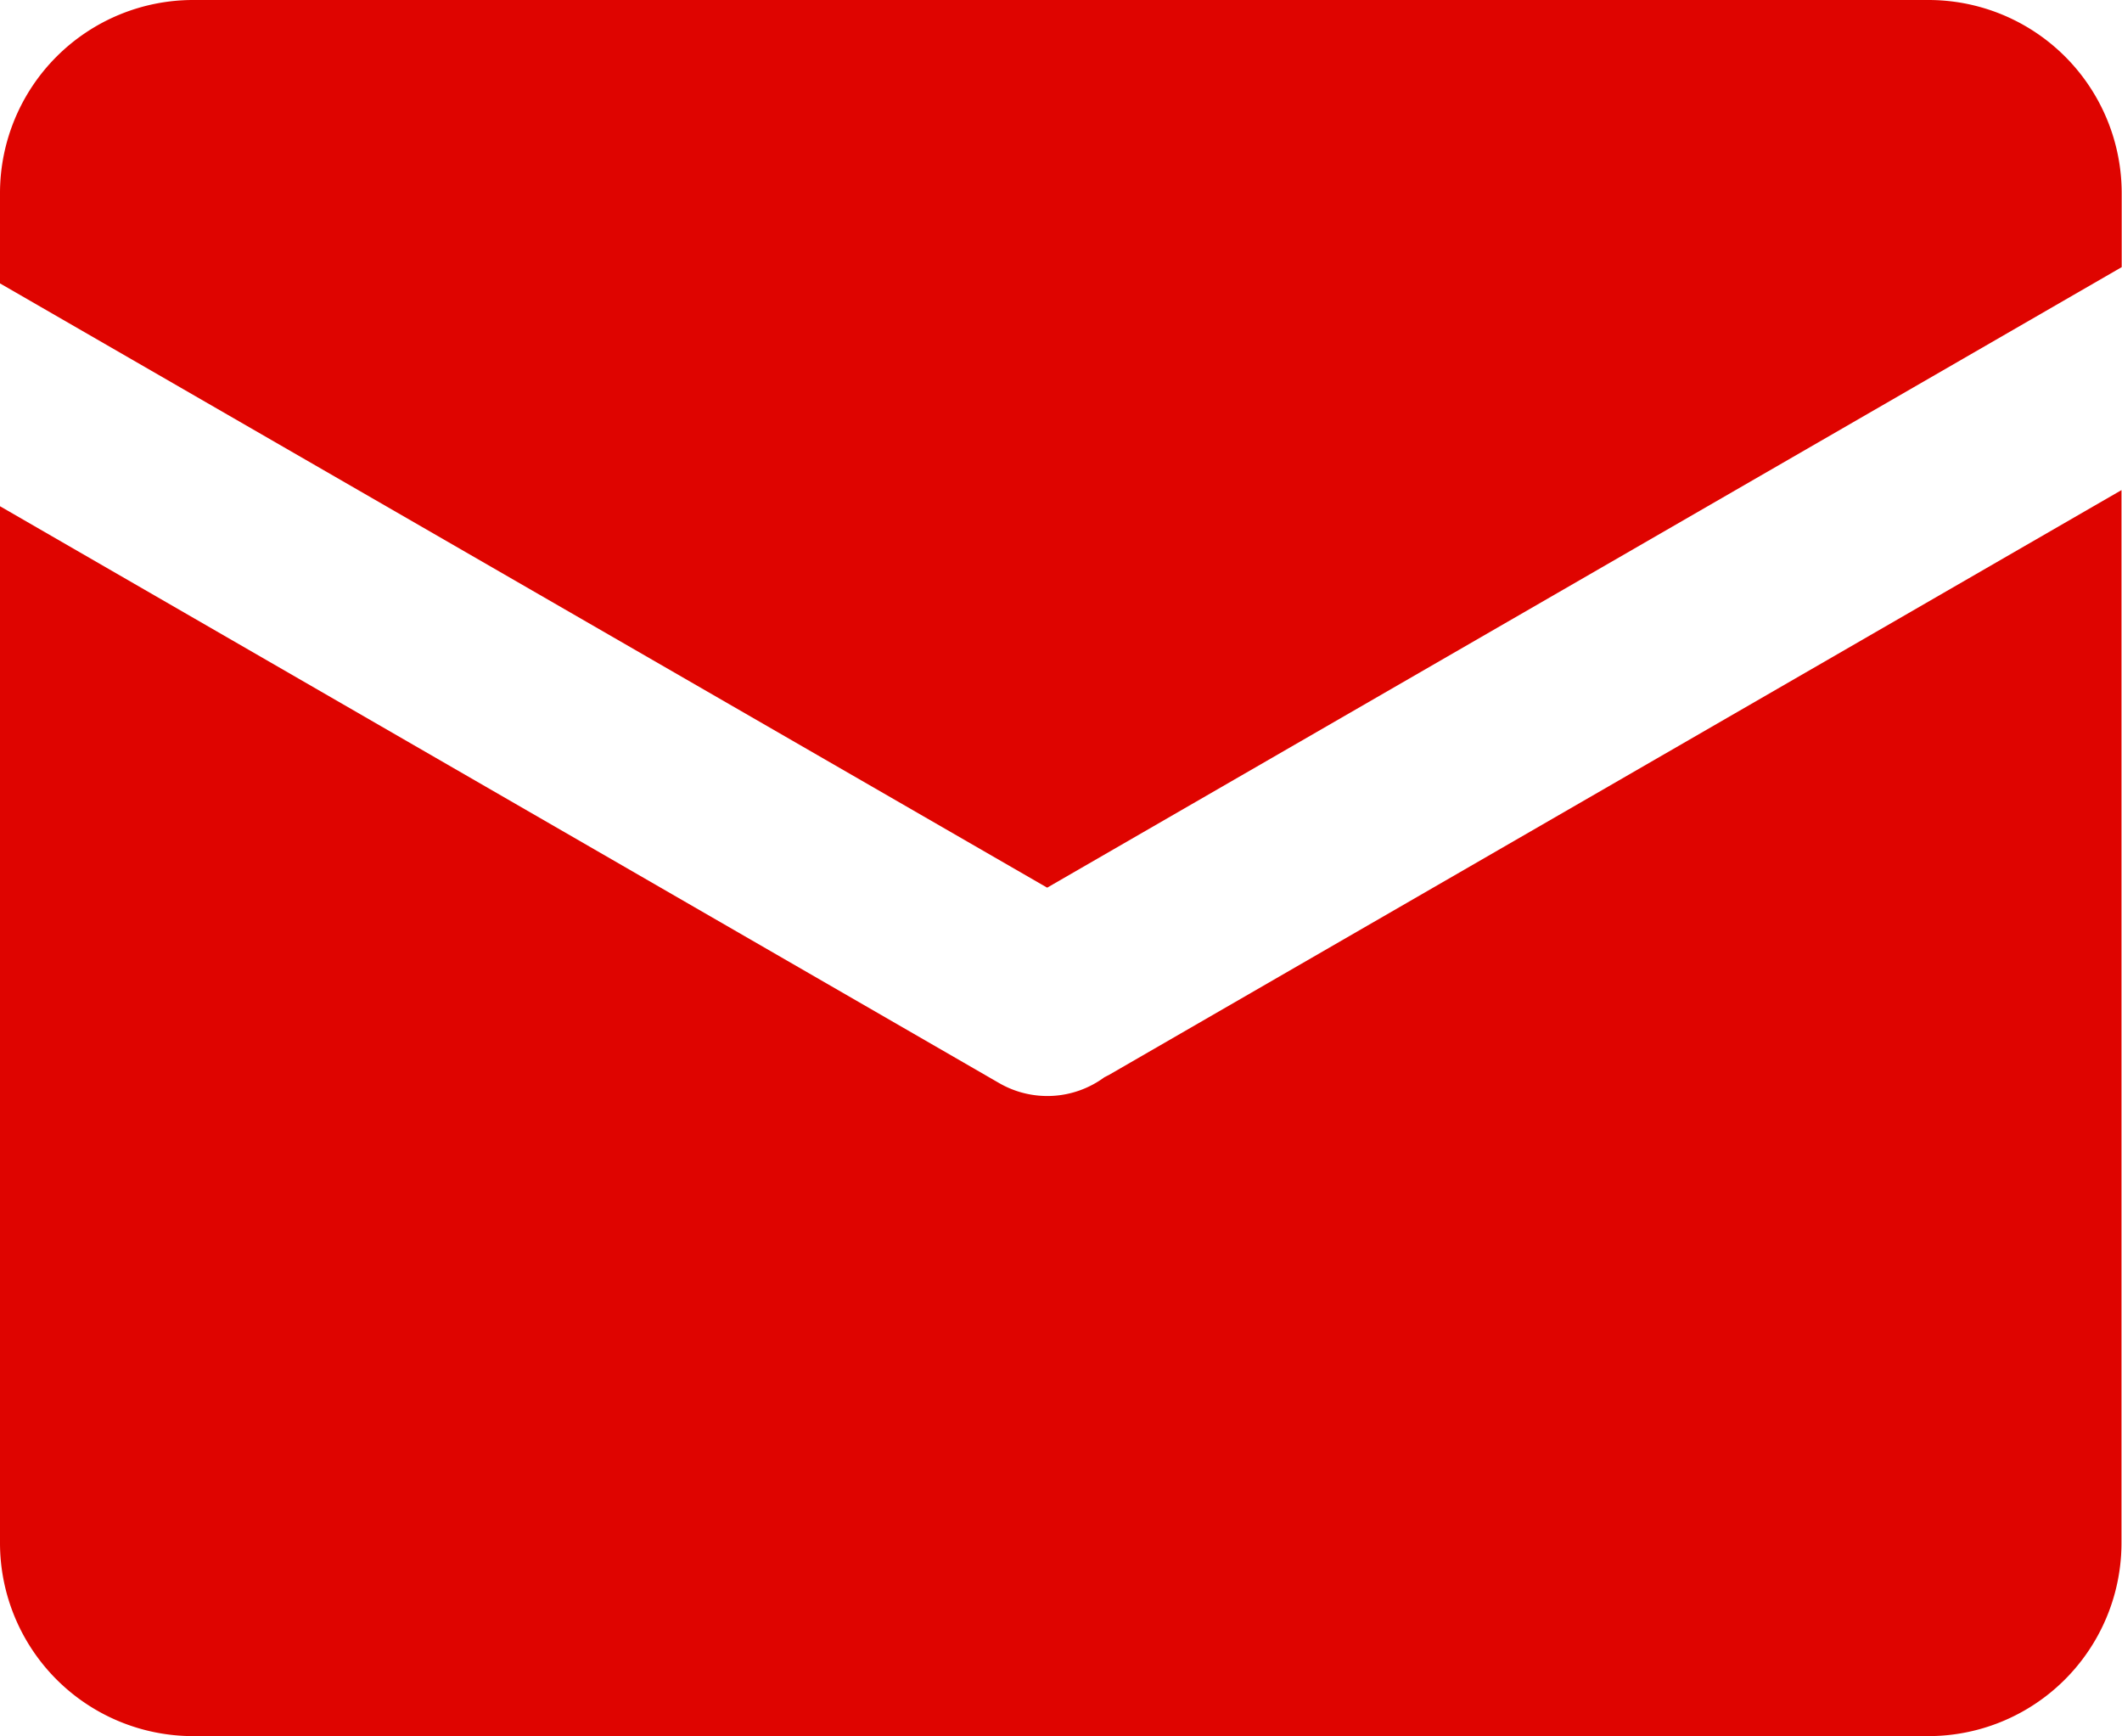 <svg xmlns="http://www.w3.org/2000/svg" width="20.781" height="17" viewBox="0 0 20.781 17">
  <path id="mail-300" d="M169.876,216.217l-10.521,6.075L149.1,216.375v-.883a1.892,1.892,0,0,1,1.892-1.892h16.994a1.892,1.892,0,0,1,1.892,1.892v.725Zm0,2.182v10.309a1.892,1.892,0,0,1-1.892,1.892H150.992a1.892,1.892,0,0,1-1.892-1.892V218.557l9.784,5.648a.942.942,0,0,0,1.032-.057c.014-.006.026-.014.04-.02Z" transform="translate(-149.1 -213.6)" fill="#df0400"/>
</svg>
